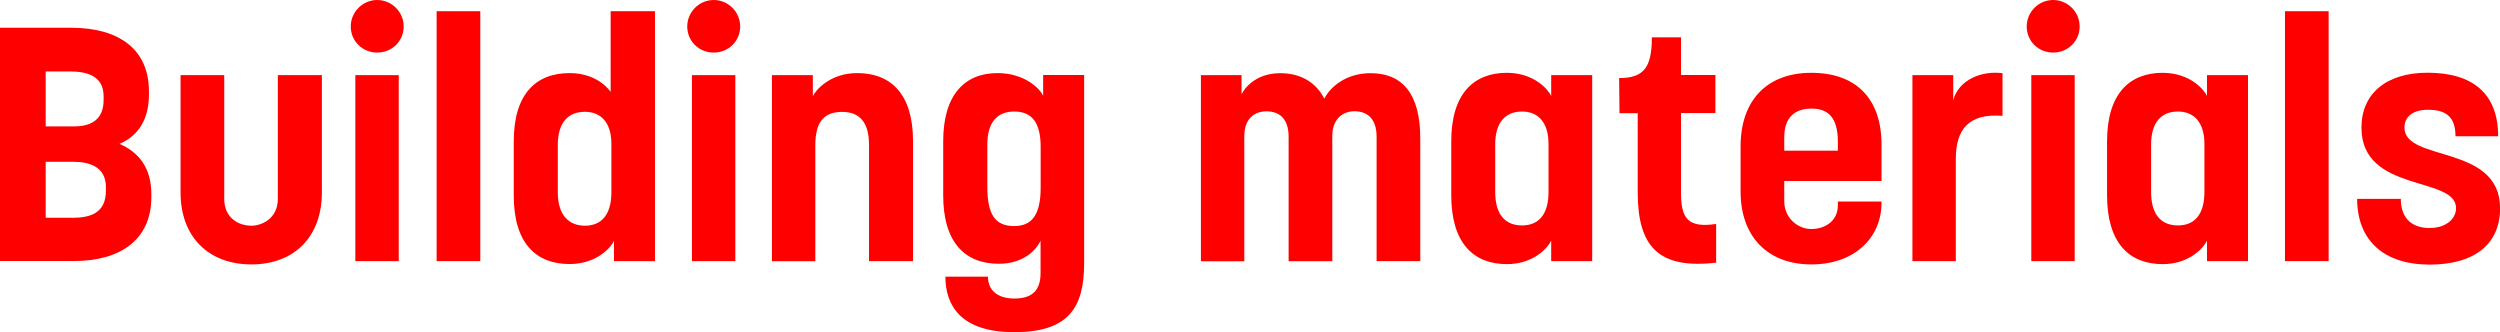<?xml version="1.0" encoding="UTF-8"?>
<svg id="_レイヤー_2" data-name="レイヤー 2" xmlns="http://www.w3.org/2000/svg" viewBox="0 0 271.92 36.14">
  <defs>
    <style>
      .cls-1 {
        fill: red;
      }
    </style>
  </defs>
  <g id="_レイヤー_1-2" data-name="レイヤー 1">
    <g>
      <path class="cls-1" d="M0,3.02h7.78c5,0,8.42,2.23,8.42,6.91v.36c0,2.74-1.19,4.5-3.2,5.36,2.16.94,3.46,2.66,3.46,5.47v.32c0,4.68-3.42,6.95-8.42,6.95H0V3.02ZM8.03,13.75c1.62,0,3.24-.54,3.24-2.88v-.4c0-2.2-1.8-2.7-3.67-2.7h-2.63v5.98h3.06ZM7.85,23.69c1.91,0,3.67-.47,3.67-2.95v-.4c0-2.16-1.76-2.74-3.49-2.74h-3.06v6.08h2.88Z"/>
      <path class="cls-1" d="M19.64,20.95v-12.78h4.75v13.46c0,2.09,1.58,2.92,2.95,2.92,1.15,0,2.88-.79,2.88-2.92v-13.46h4.79v12.78c0,4.79-2.99,7.81-7.67,7.81s-7.7-3.02-7.7-7.81Z"/>
      <path class="cls-1" d="M38.15,2.88c0-1.58,1.3-2.88,2.88-2.88s2.88,1.3,2.88,2.88-1.26,2.84-2.88,2.84-2.88-1.26-2.88-2.84ZM38.65,8.17h4.72v20.23h-4.72V8.17Z"/>
      <path class="cls-1" d="M47.49,1.22h4.75v27.18h-4.75V1.22Z"/>
      <path class="cls-1" d="M55.88,21.27v-5.9c0-5.15,2.41-7.42,6.08-7.42,3.17,0,4.46,2.05,4.46,2.05V1.22h4.82v27.18h-4.46v-2.2c-.29.68-1.87,2.52-4.82,2.52-3.67,0-6.08-2.27-6.08-7.45ZM66.5,20.91v-5.26c0-2.41-1.22-3.49-2.88-3.49-1.8,0-2.95,1.15-2.95,3.6v5.15c0,2.48,1.19,3.64,2.95,3.64s2.88-1.15,2.88-3.64Z"/>
      <path class="cls-1" d="M74.75,2.88c0-1.58,1.3-2.88,2.88-2.88s2.88,1.3,2.88,2.88-1.26,2.84-2.88,2.84-2.88-1.26-2.88-2.84ZM75.26,8.17h4.72v20.23h-4.72V8.17Z"/>
      <path class="cls-1" d="M83.98,8.17h4.43v2.3c.29-.65,1.87-2.52,4.82-2.52,3.67,0,6.08,2.27,6.08,7.42v13.03h-4.79v-12.67c0-2.48-1.08-3.56-2.92-3.56-1.94,0-2.92,1.04-2.92,3.64v12.6h-4.72V8.17Z"/>
      <path class="cls-1" d="M102.85,30.09h4.61c0,1.4.94,2.38,2.88,2.38s2.84-.9,2.84-2.77v-3.53c-.29.68-1.55,2.52-4.54,2.52-3.64,0-6.05-2.27-6.05-7.45v-5.87c0-5.11,2.38-7.42,5.9-7.42,2.95,0,4.64,1.69,4.97,2.48v-2.27h4.46v20.48c0,4.86-1.73,7.49-7.6,7.49s-7.49-2.95-7.49-6.05ZM113.19,20.41v-4.43c0-2.81-1.08-3.85-2.88-3.85s-2.92,1.12-2.92,3.6v4.61c0,3.06.9,4.25,2.92,4.25,1.87,0,2.88-1.15,2.88-4.18Z"/>
      <path class="cls-1" d="M130.61,8.17h4.43v2.09c.25-.54,1.44-2.3,4.21-2.3,2.05,0,3.82.86,4.79,2.77.61-1.19,2.27-2.77,5.04-2.77,3.42,0,5.4,2.2,5.4,7.09v13.35h-4.75v-13.53c0-2.02-1.08-2.77-2.41-2.77-1.22,0-2.41.79-2.41,2.7v13.61h-4.75v-13.53c0-1.98-1.01-2.77-2.41-2.77-1.26,0-2.41.76-2.41,2.7v13.61h-4.72V8.17Z"/>
      <path class="cls-1" d="M157.85,21.24v-5.87c0-5.22,2.48-7.45,6.05-7.45,2.99,0,4.54,1.87,4.82,2.52v-2.27h4.46v20.23h-4.46v-2.23c-.29.68-1.84,2.56-4.82,2.56-3.64,0-6.05-2.3-6.05-7.49ZM168.43,20.88v-5.22c0-2.45-1.22-3.53-2.88-3.53-1.76,0-2.92,1.12-2.92,3.6v5.15c0,2.52,1.15,3.64,2.92,3.64s2.88-1.15,2.88-3.64Z"/>
      <path class="cls-1" d="M178.13,20.91v-8.6h-1.98l-.04-3.82c2.66,0,3.56-1.12,3.56-4.43h3.17v4.1h3.74v4.14h-3.74v8.71c0,2.88.86,3.78,3.82,3.35v4.21c-6.23.72-8.53-1.69-8.53-7.67Z"/>
      <path class="cls-1" d="M189.32,20.84v-4.93c0-4.93,2.81-7.99,7.7-7.99s7.63,2.84,7.63,7.81v3.96h-10.58v2.2c0,1.8,1.44,3.02,2.95,3.02s2.88-.9,2.88-2.56v-.43h4.75v.14c0,3.71-2.84,6.7-7.63,6.7s-7.7-3.06-7.7-7.92ZM199.9,16.38v-.97c0-2.7-1.12-3.6-2.88-3.6s-2.95.94-2.95,3.1v1.48h5.83Z"/>
      <path class="cls-1" d="M208.02,8.17h4.43v2.74c.58-2.23,3.06-3.24,5.36-2.95v4.64c-3.64-.29-5.08,1.44-5.08,4.68v11.12h-4.72V8.17Z"/>
      <path class="cls-1" d="M220.44,2.88c0-1.58,1.3-2.88,2.88-2.88s2.88,1.3,2.88,2.88-1.26,2.84-2.88,2.84-2.88-1.26-2.88-2.84ZM220.94,8.17h4.72v20.23h-4.72V8.17Z"/>
      <path class="cls-1" d="M229.18,21.24v-5.87c0-5.22,2.48-7.45,6.05-7.45,2.99,0,4.54,1.87,4.82,2.52v-2.27h4.46v20.23h-4.46v-2.23c-.29.68-1.84,2.56-4.82,2.56-3.64,0-6.05-2.3-6.05-7.49ZM239.77,20.88v-5.22c0-2.45-1.22-3.53-2.88-3.53-1.76,0-2.92,1.12-2.92,3.6v5.15c0,2.52,1.15,3.64,2.92,3.64s2.88-1.15,2.88-3.64Z"/>
      <path class="cls-1" d="M248.53,1.22h4.75v27.18h-4.75V1.22Z"/>
      <path class="cls-1" d="M256.38,21.63h4.75c0,2.23,1.33,3.17,3.13,3.17s2.88-1.01,2.88-2.16c0-3.53-10.29-1.62-10.29-8.75,0-3.71,2.7-5.98,7.2-5.98,4.93,0,7.67,2.3,7.67,6.91h-4.64c0-2.27-1.22-2.88-2.99-2.88-1.62,0-2.56.72-2.56,1.94,0,3.78,10.4,1.76,10.4,8.78,0,3.82-2.7,6.12-7.67,6.12s-7.88-2.63-7.88-7.16Z"/>
    </g>
  </g>
</svg>